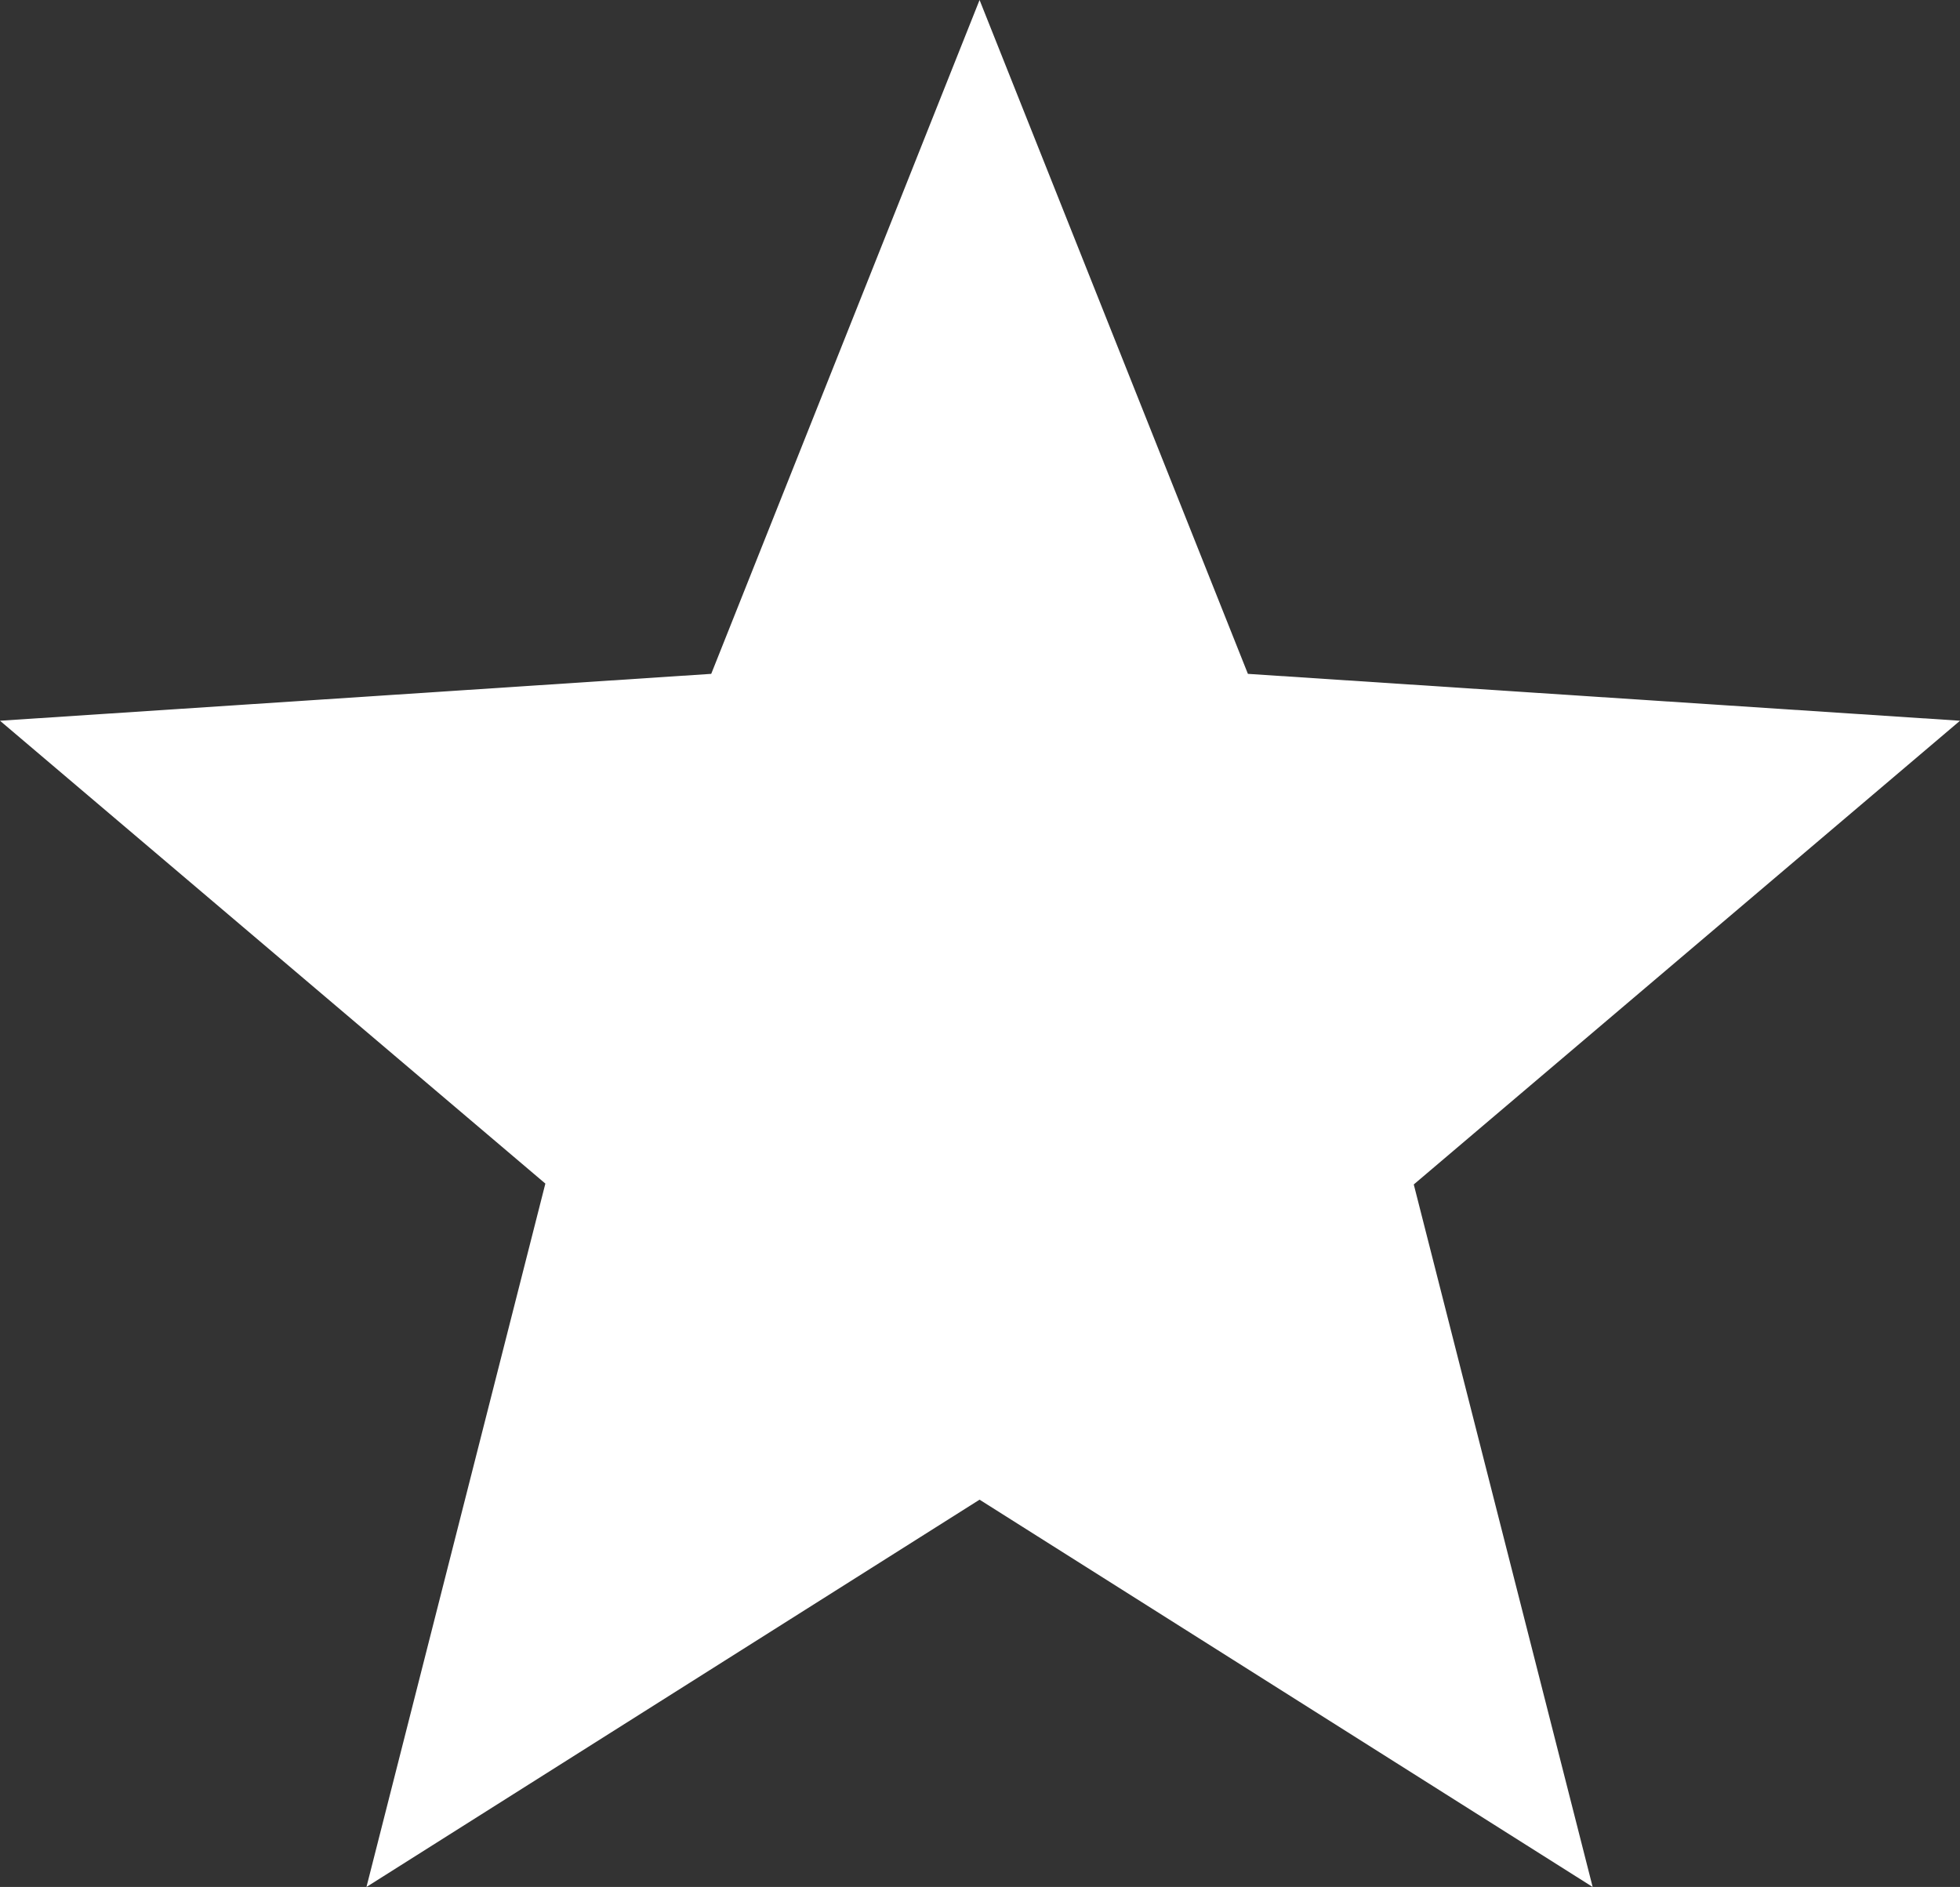 <svg xmlns="http://www.w3.org/2000/svg" viewBox="0 0 22.57 21.73"><rect x="0" y="0" width="22.57" height="21.73" fill="#333333" stroke="none"/><path d="M22.57,8.3l-8.2-.54L11.28,0,8.19,7.76,0,8.3l6.28,5.33-2.06,8.1,7.06-4.46,7.06,4.46-2.06-8.09Z" fill="#fff"/></svg>